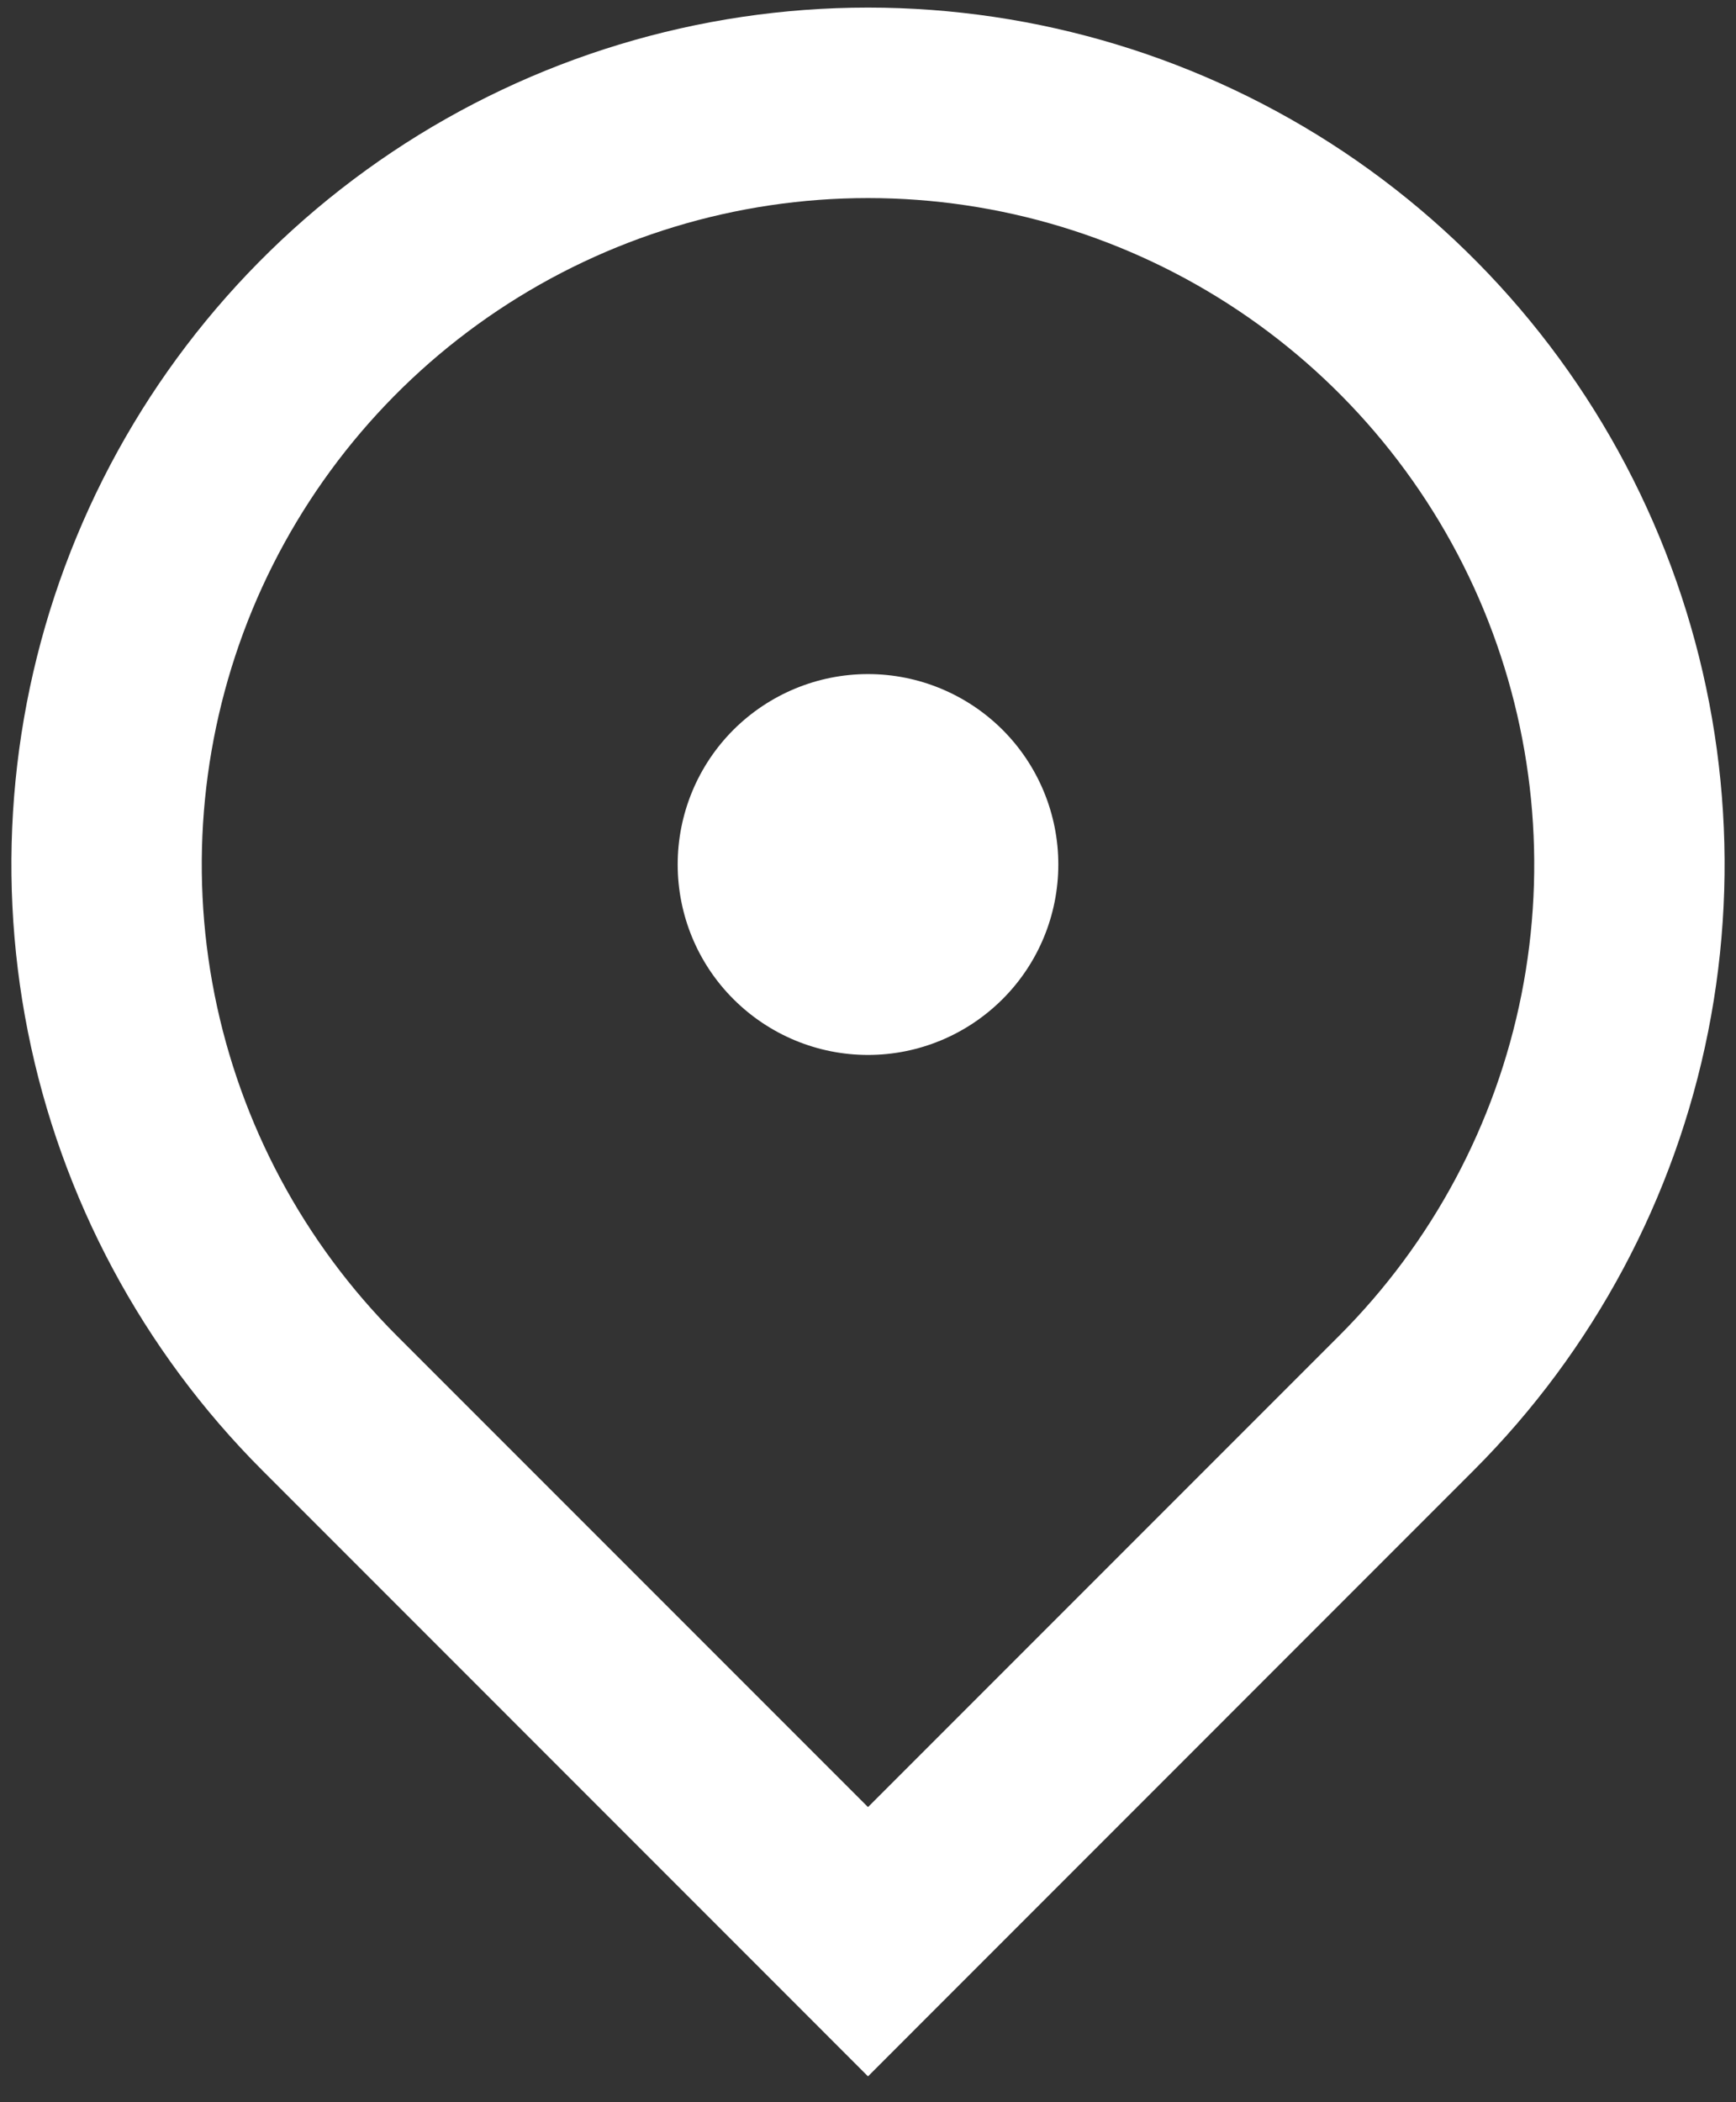 <svg width="19" height="23" viewBox="0 0 19 23" fill="none" xmlns="http://www.w3.org/2000/svg">
<rect x="0" y="0" width="19" height="23" fill="#333333" stroke="none"/>
<path d="M9.5 22.717L2.871 16.087C1.56 14.776 0.667 13.106 0.305 11.287C-0.057 9.469 0.129 7.584 0.839 5.871C1.548 4.158 2.75 2.694 4.292 1.663C5.833 0.633 7.646 0.083 9.5 0.083C11.354 0.083 13.167 0.633 14.709 1.663C16.25 2.694 17.452 4.158 18.161 5.871C18.871 7.584 19.057 9.469 18.695 11.287C18.333 13.106 17.44 14.776 16.129 16.087L9.5 22.717ZM14.656 14.615C15.676 13.595 16.37 12.296 16.652 10.881C16.933 9.467 16.788 8.001 16.237 6.668C15.685 5.336 14.75 4.197 13.551 3.396C12.352 2.595 10.942 2.167 9.5 2.167C8.058 2.167 6.648 2.595 5.449 3.396C4.25 4.197 3.315 5.336 2.763 6.668C2.212 8.001 2.067 9.467 2.348 10.881C2.63 12.296 3.324 13.595 4.344 14.615L9.5 19.771L14.656 14.615V14.615ZM9.5 11.542C8.947 11.542 8.418 11.322 8.027 10.931C7.636 10.541 7.417 10.011 7.417 9.458C7.417 8.906 7.636 8.376 8.027 7.985C8.418 7.595 8.947 7.375 9.5 7.375C10.053 7.375 10.582 7.595 10.973 7.985C11.364 8.376 11.583 8.906 11.583 9.458C11.583 10.011 11.364 10.541 10.973 10.931C10.582 11.322 10.053 11.542 9.5 11.542Z" fill="white"/>
</svg>
